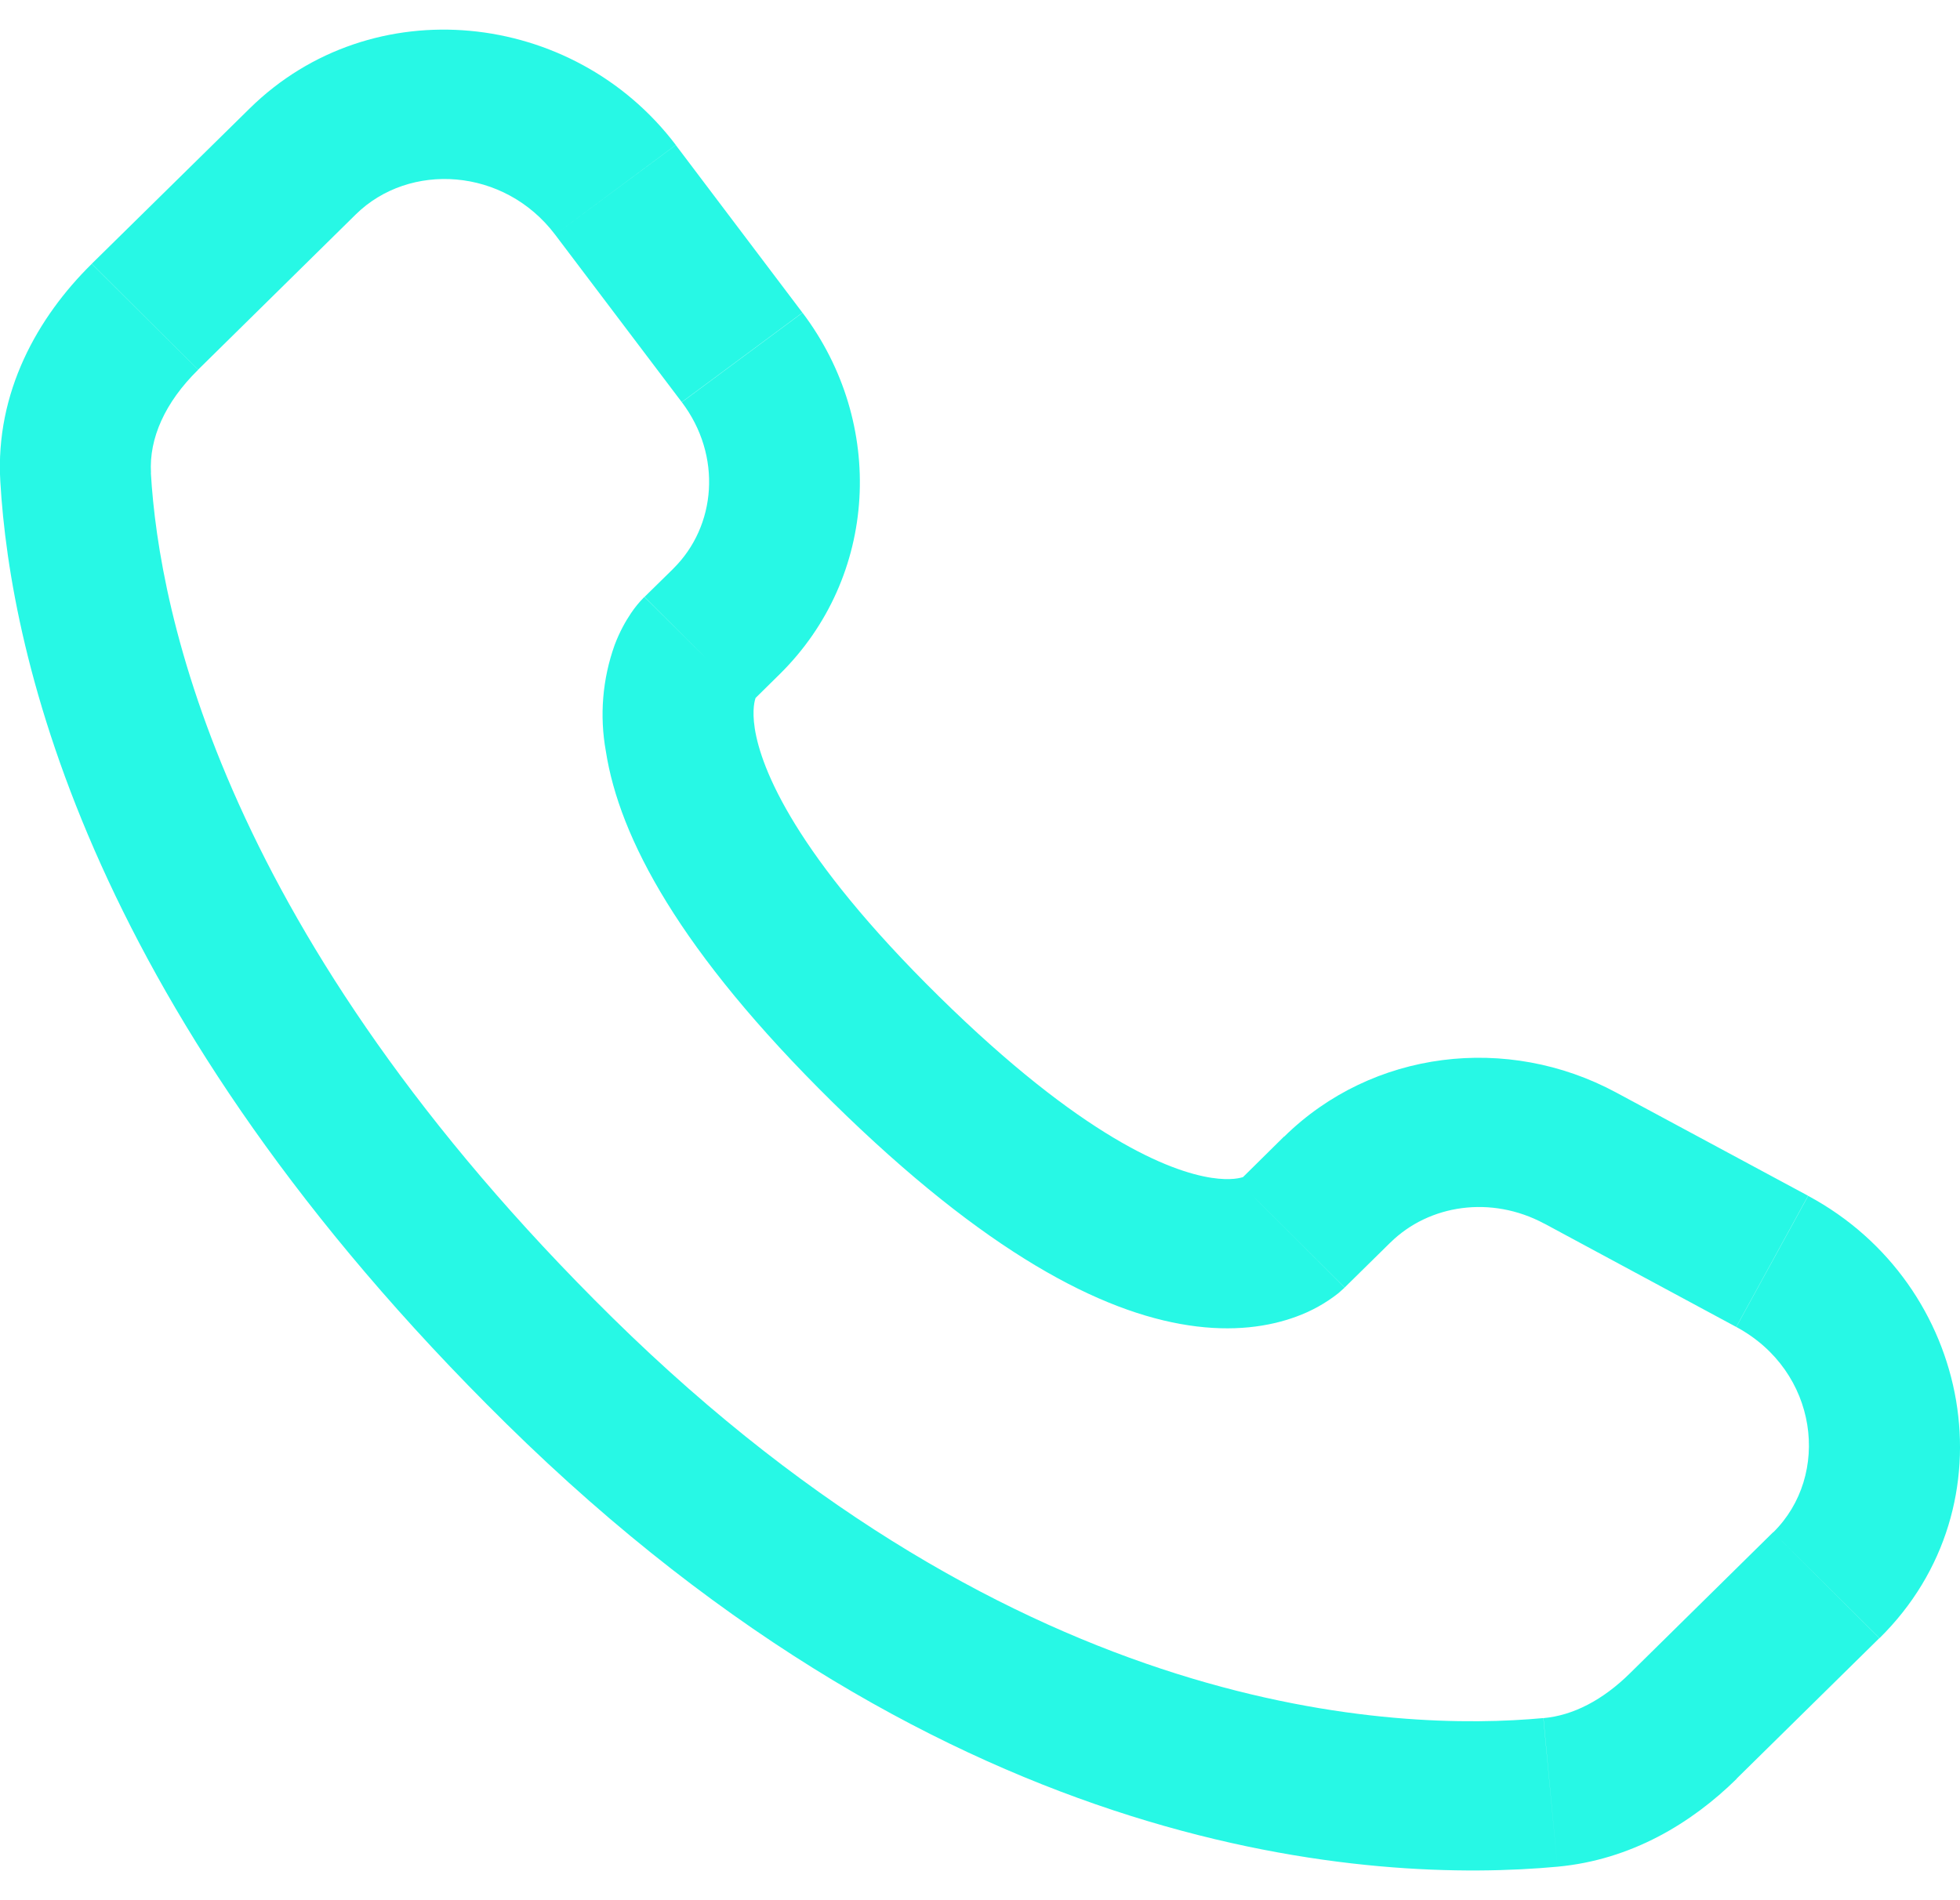 <svg width="33" height="32" viewBox="0 0 33 32" fill="none" xmlns="http://www.w3.org/2000/svg">
<path d="M22.64 21.682L23.411 20.923L21.619 19.14L20.851 19.899L22.64 21.682ZM25.998 20.604L29.232 22.346L30.442 20.137L27.21 18.398L25.998 20.604ZM29.853 25.804L27.45 28.172L29.239 29.953L31.642 27.587L29.853 25.804ZM25.985 28.933C23.531 29.161 17.186 28.958 10.312 22.191L8.522 23.973C16.022 31.358 23.161 31.719 26.222 31.436L25.985 28.933ZM10.312 22.191C3.762 15.74 2.676 10.316 2.54 7.961L0.005 8.104C0.175 11.066 1.52 17.079 8.522 23.973L10.312 22.191ZM12.639 11.835L13.125 11.356L11.338 9.575L10.852 10.052L12.639 11.835ZM13.51 5.265L11.378 2.443L9.346 3.951L11.478 6.771L13.51 5.265ZM4.202 1.828L1.545 4.442L3.336 6.225L5.99 3.611L4.202 1.828ZM11.745 10.944C10.849 10.052 10.849 10.052 10.849 10.056H10.845L10.84 10.062C10.76 10.143 10.688 10.231 10.625 10.325C10.534 10.46 10.434 10.636 10.35 10.858C10.143 11.434 10.092 12.052 10.201 12.653C10.427 14.103 11.436 16.018 14.018 18.562L15.808 16.779C13.39 14.399 12.815 12.951 12.708 12.268C12.658 11.943 12.71 11.782 12.725 11.745C12.735 11.723 12.735 11.719 12.725 11.735C12.71 11.758 12.693 11.78 12.675 11.8L12.658 11.817L12.641 11.832L11.745 10.944ZM14.018 18.562C16.602 21.105 18.546 22.098 20.012 22.319C20.761 22.433 21.365 22.342 21.824 22.173C22.081 22.08 22.321 21.946 22.535 21.777L22.619 21.702L22.631 21.692L22.636 21.687L22.638 21.684C22.638 21.684 22.64 21.682 21.744 20.79C20.848 19.899 20.853 19.897 20.853 19.897L20.856 19.894L20.859 19.89L20.87 19.882L20.887 19.865L20.951 19.815C20.967 19.805 20.963 19.806 20.939 19.819C20.897 19.834 20.731 19.886 20.398 19.835C19.697 19.728 18.225 19.158 15.808 16.779L14.018 18.562ZM11.378 2.441C9.652 0.162 6.261 -0.2 4.202 1.828L5.99 3.611C6.891 2.724 8.488 2.817 9.346 3.951L11.378 2.441ZM2.542 7.963C2.508 7.383 2.777 6.776 3.336 6.227L1.544 4.444C0.635 5.339 -0.081 6.605 0.005 8.104L2.542 7.963ZM27.45 28.172C26.987 28.631 26.486 28.889 25.987 28.934L26.222 31.436C27.466 31.321 28.483 30.701 29.241 29.955L27.45 28.172ZM13.125 11.356C14.791 9.716 14.915 7.123 13.512 5.267L11.48 6.773C12.162 7.676 12.06 8.861 11.336 9.576L13.125 11.356ZM29.234 22.347C30.616 23.091 30.831 24.844 29.855 25.806L31.645 27.587C33.913 25.353 33.214 21.628 30.444 20.139L29.234 22.347ZM23.411 20.924C24.061 20.284 25.107 20.127 26 20.606L27.212 18.399C25.377 17.41 23.103 17.684 21.621 19.142L23.411 20.924Z" fill="#27F8E5"/>
</svg>
